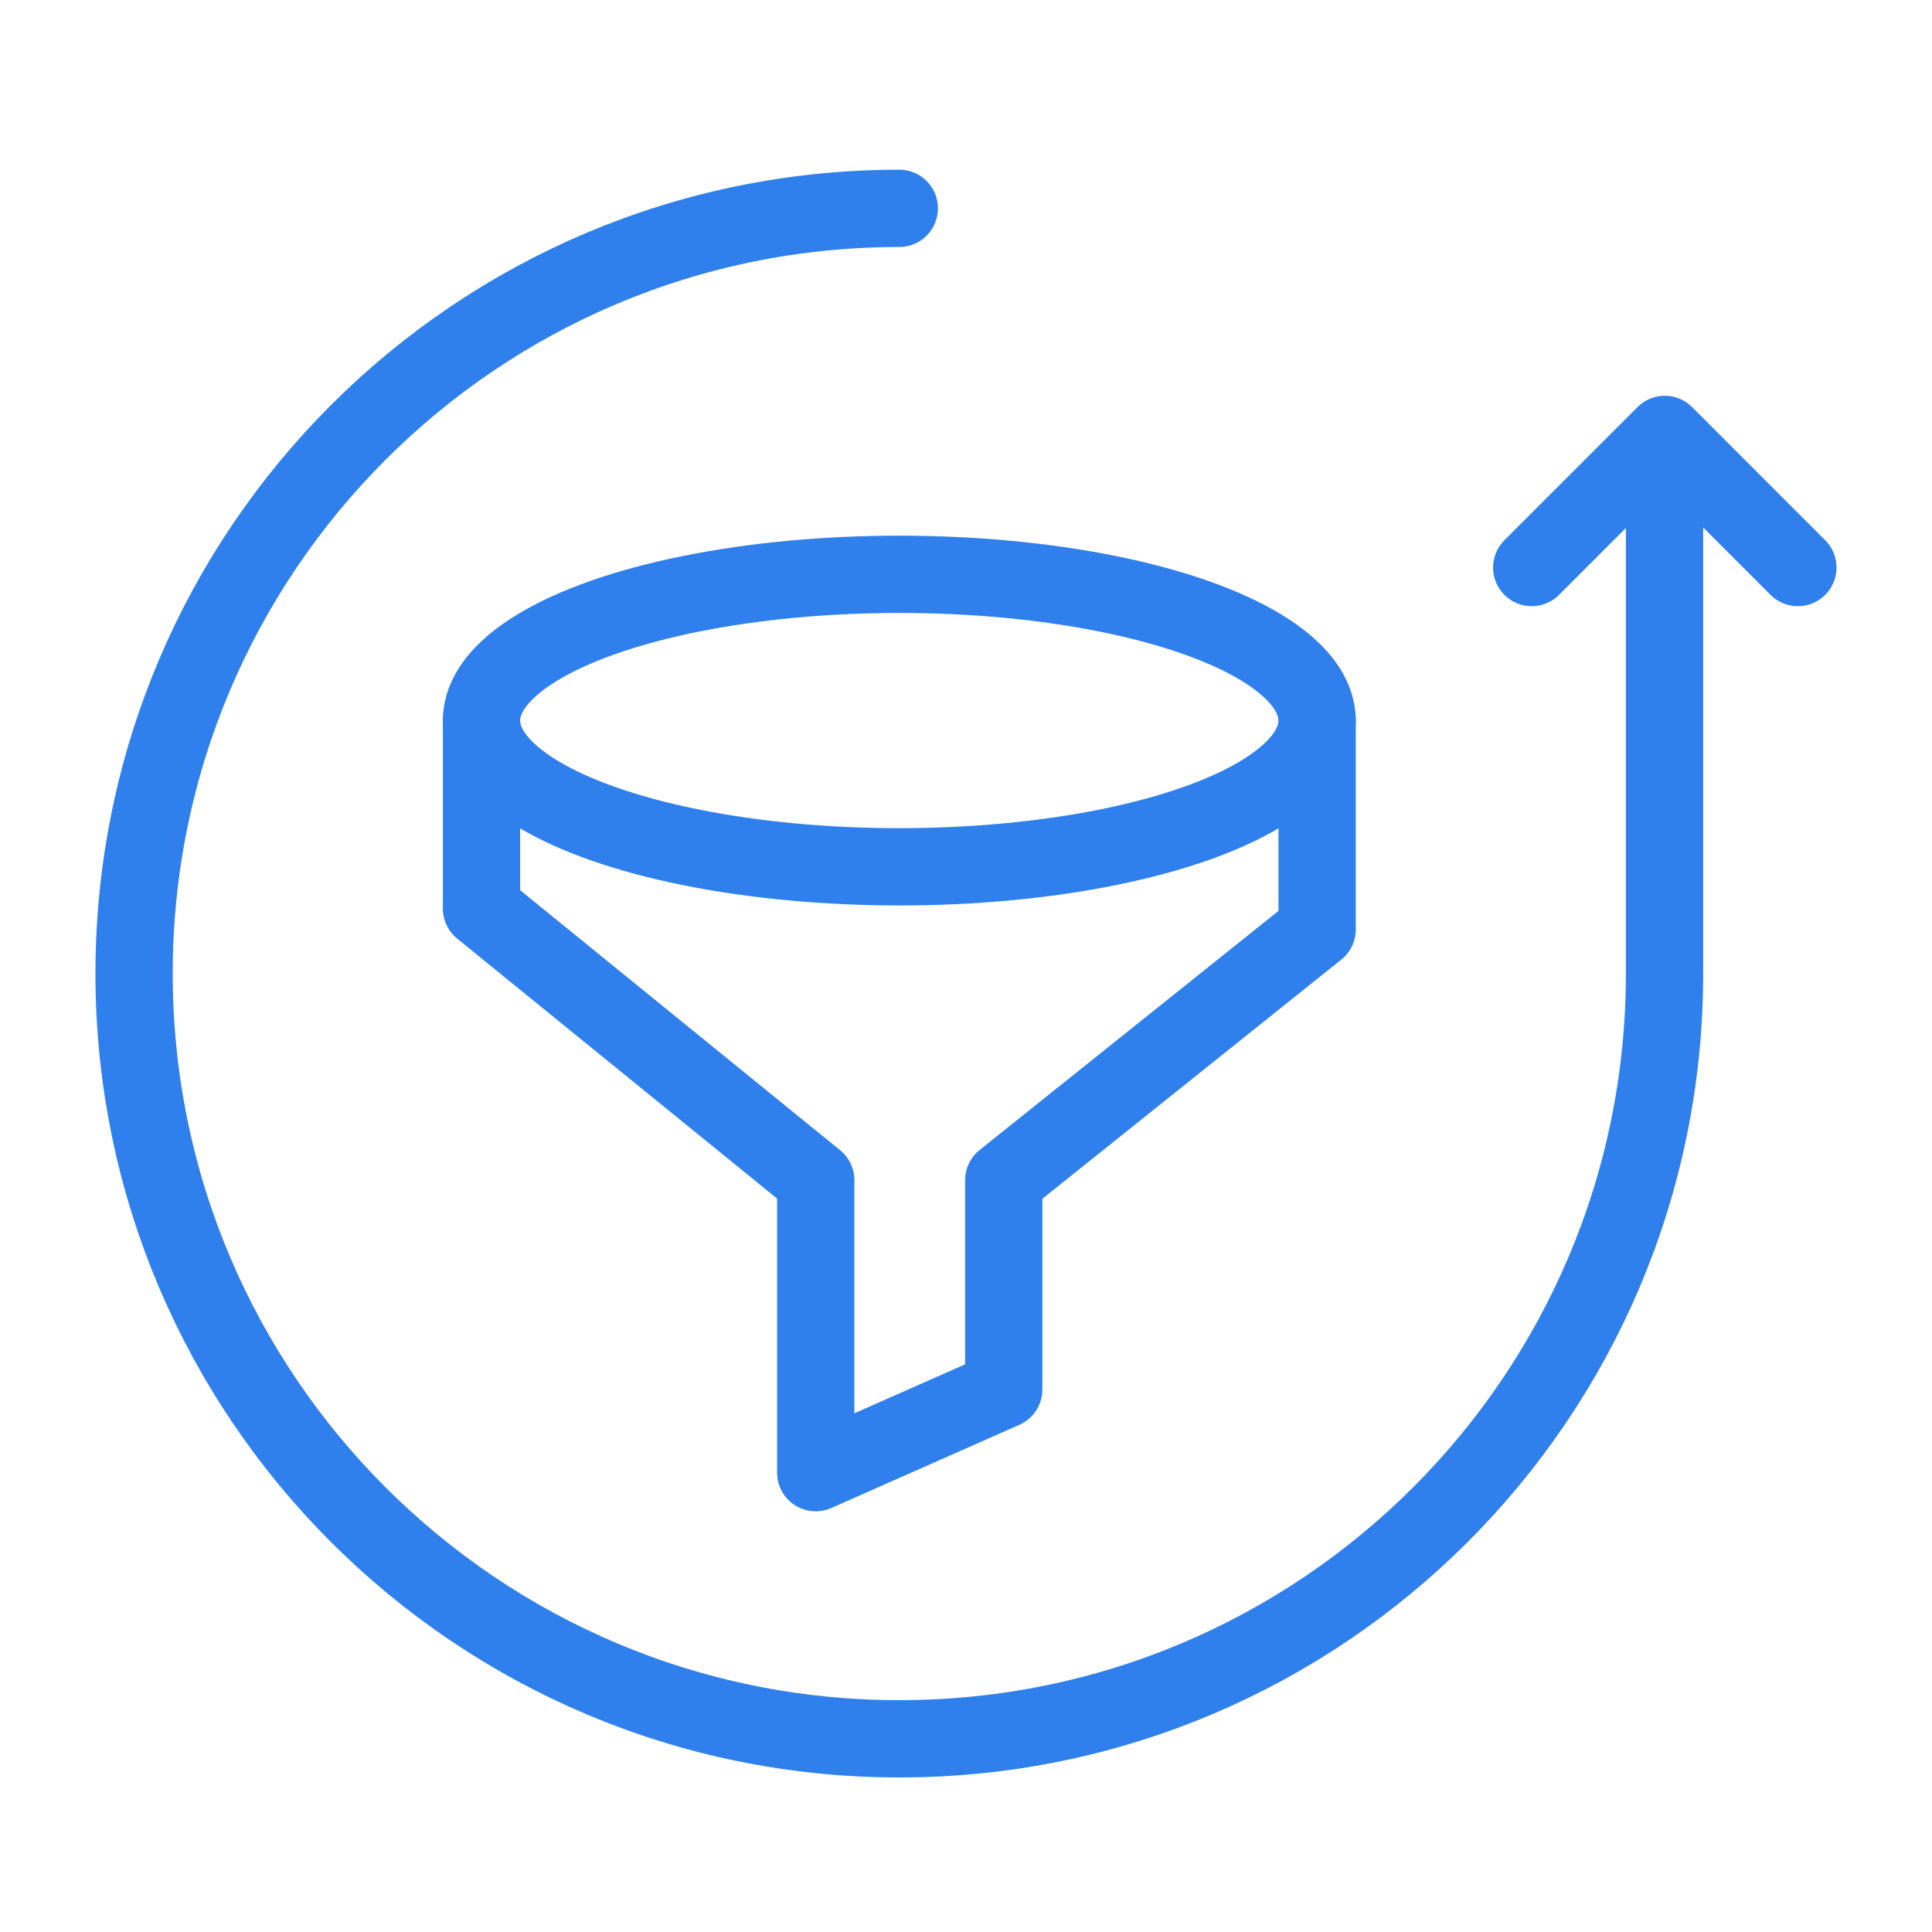 <?xml version="1.0" encoding="UTF-8"?> <svg xmlns="http://www.w3.org/2000/svg" width="50" height="50" viewBox="0 0 50 50" fill="none"><ellipse cx="23.274" cy="18.648" rx="10.813" ry="3.785" stroke="#2F80ED" stroke-width="2" stroke-linecap="round" stroke-linejoin="round"></ellipse><path d="M12.461 18.648V23.514L21.111 30.543V38.112L25.977 35.959V30.543L34.087 24.055V18.648" stroke="#2F80ED" stroke-width="2" stroke-linecap="round" stroke-linejoin="round"></path><path d="M39.641 14.688L43.085 11.243L46.529 14.688" stroke="#2F80ED" stroke-width="2" stroke-linecap="round" stroke-linejoin="round"></path><path d="M43.078 11.993L43.078 25.196C43.078 36.133 34.212 45 23.274 45V45C12.337 45 3.47 36.133 3.47 25.196V25.196C3.47 14.258 12.336 5.392 23.274 5.392V5.392" stroke="#2F80ED" stroke-width="2" stroke-linecap="round" stroke-linejoin="round"></path></svg> 